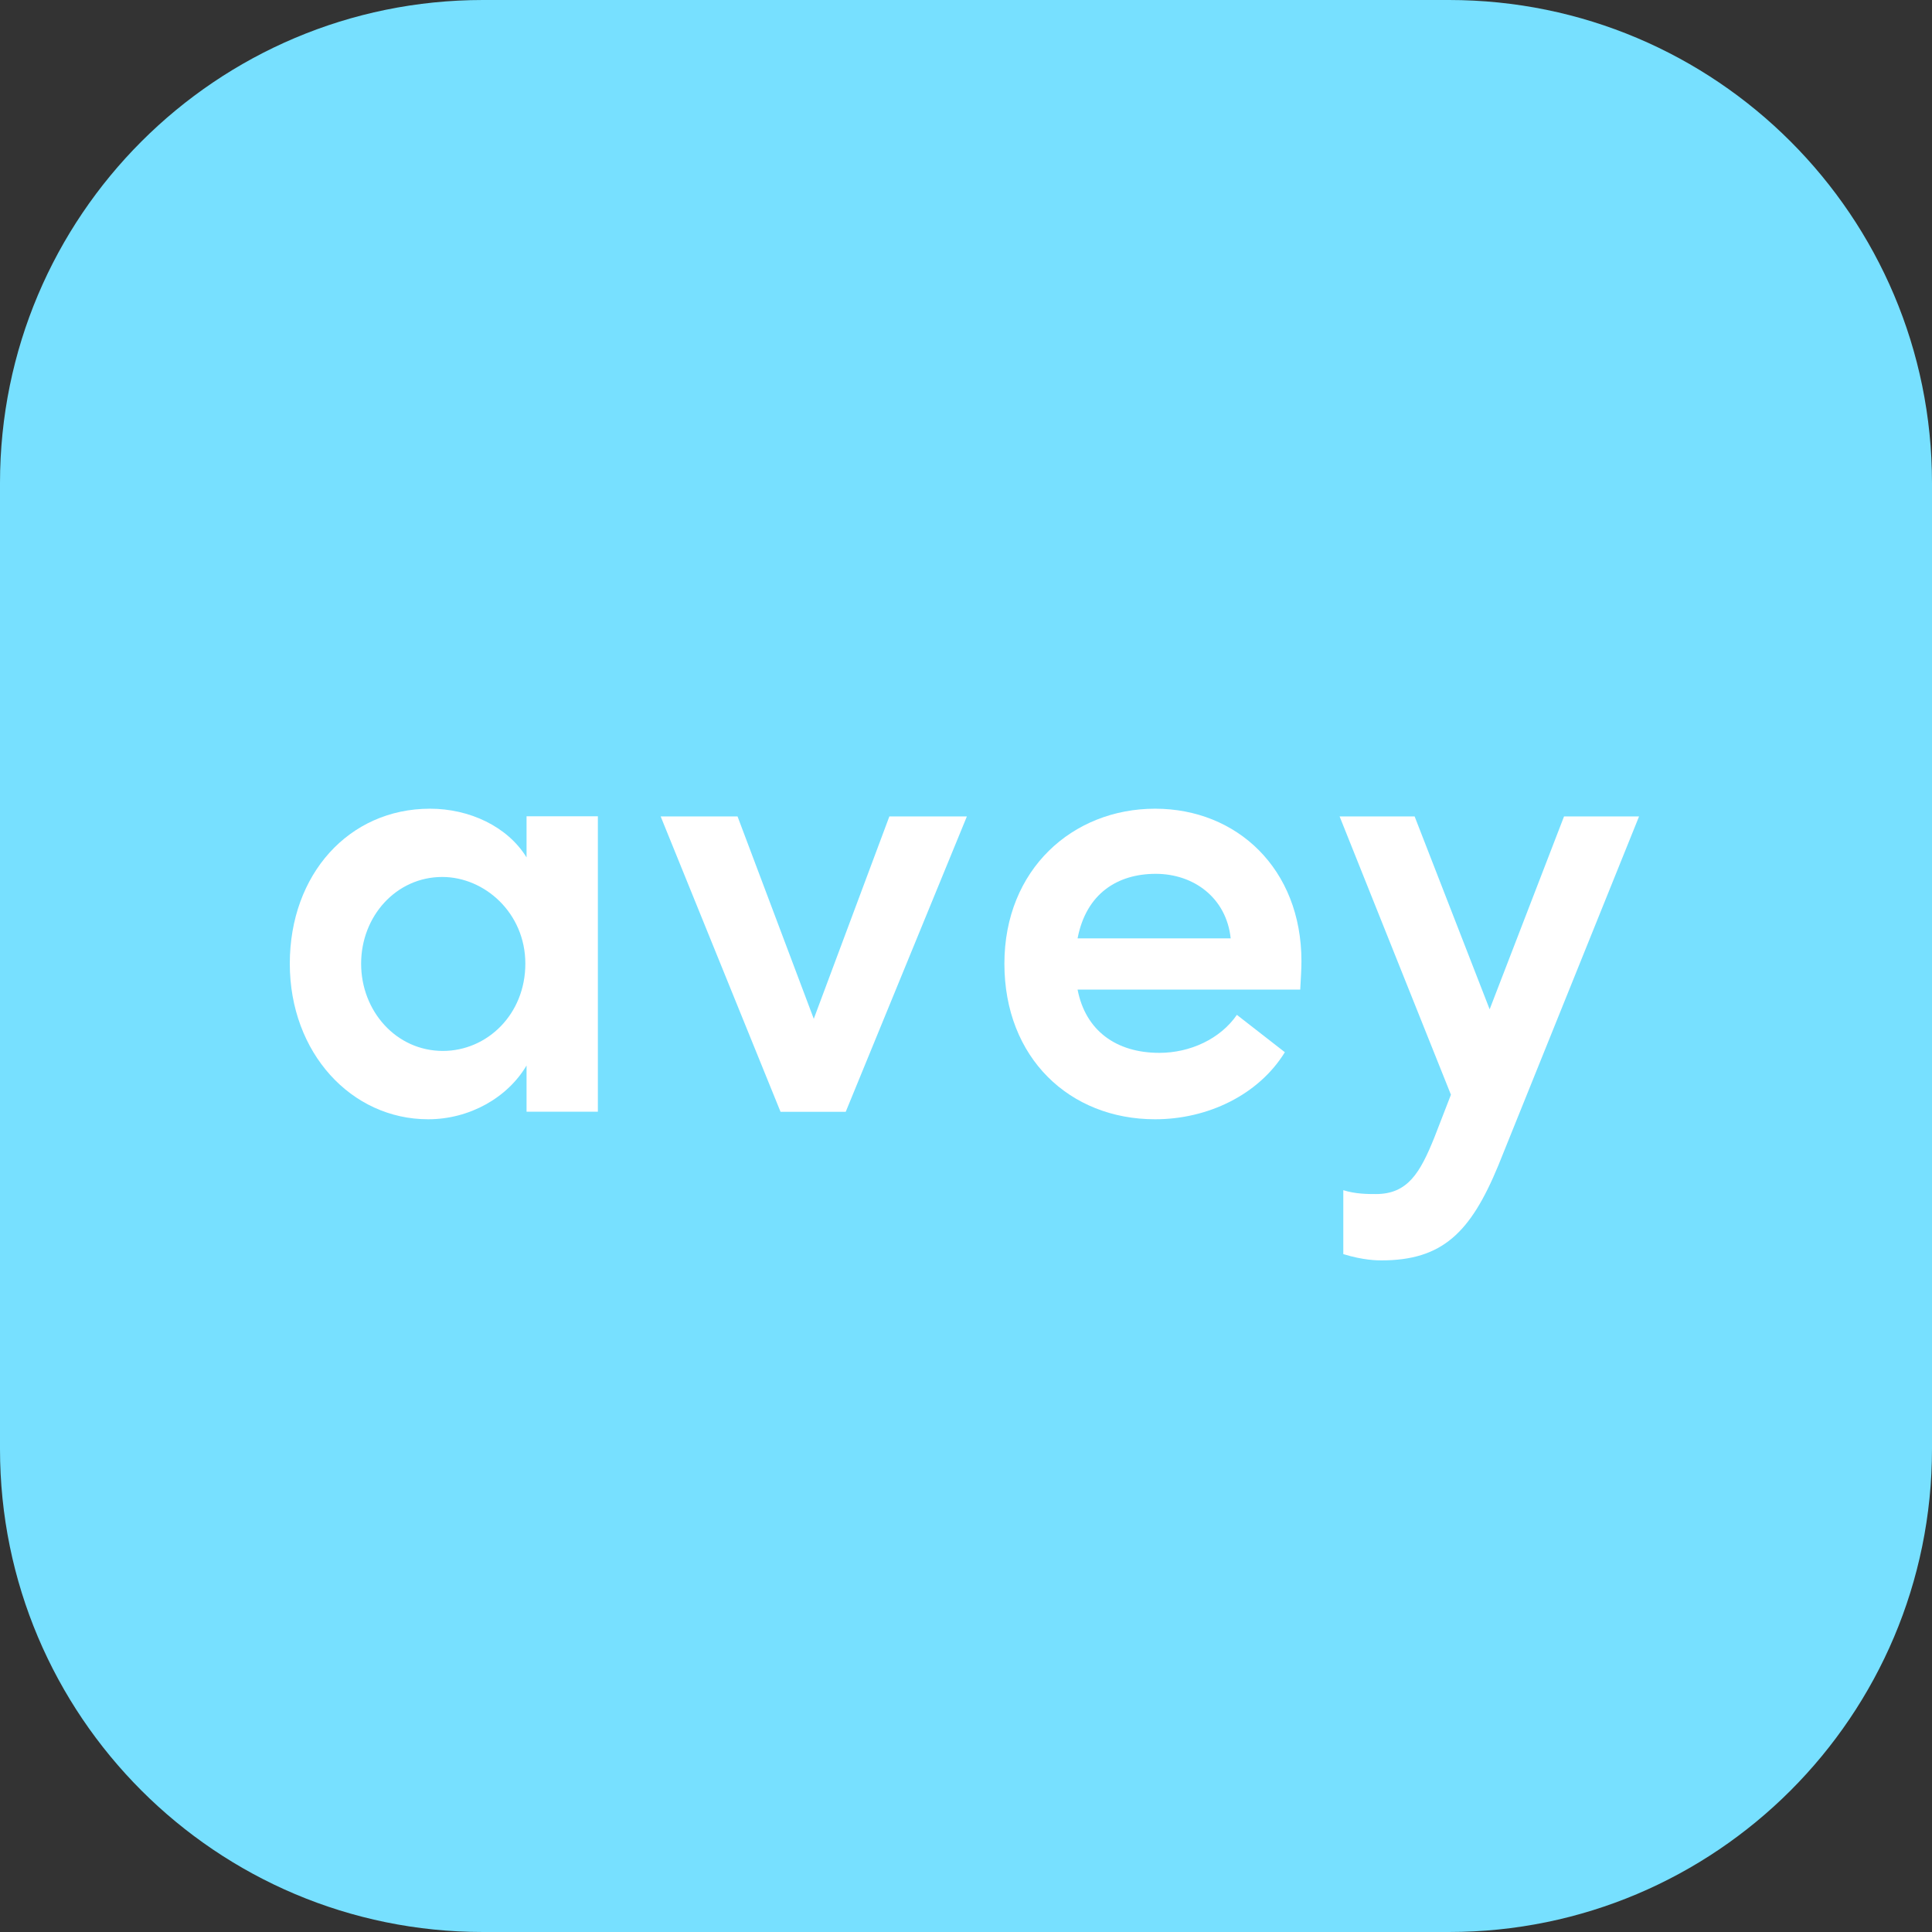 <svg xmlns="http://www.w3.org/2000/svg" width="24" height="24" viewBox="0 0 24 24" fill="none">
  <rect x="0" y="0" width="24" height="24" fill="#333333" stroke="none"/>
  <path d="M0 6C0 2.686 2.686 0 6 0H18C21.314 0 24 2.686 24 6V18C24 21.314 21.314 24 18 24H6C2.686 24 0 21.314 0 18V6Z" fill="#77E0FF"/>
  <path d="M6.541 10.651C6.304 10.266 5.831 10.046 5.342 10.046C4.333 10.046 3.6 10.863 3.6 11.971C3.6 13.079 4.364 13.904 5.319 13.904C5.831 13.904 6.304 13.637 6.541 13.236V13.81H7.427V10.14H6.541V10.651ZM5.502 13.055C4.921 13.055 4.486 12.56 4.486 11.971C4.486 11.382 4.921 10.894 5.494 10.894C6.021 10.894 6.526 11.342 6.526 11.971C6.526 12.6 6.052 13.055 5.502 13.055Z" fill="white"/>
  <path d="M10.109 12.656L9.162 10.142H8.207L9.696 13.811H10.506L12.011 10.142H11.048L10.109 12.656Z" fill="white"/>
  <path d="M14.349 10.046C13.325 10.046 12.477 10.8 12.477 11.971C12.477 13.142 13.287 13.904 14.349 13.904C14.998 13.904 15.632 13.605 15.961 13.071L15.365 12.607C15.159 12.906 14.784 13.079 14.402 13.079C13.867 13.079 13.485 12.804 13.386 12.293H16.152C16.159 12.159 16.167 12.042 16.167 11.94C16.167 10.792 15.365 10.046 14.349 10.046ZM13.386 11.657C13.493 11.099 13.883 10.855 14.357 10.855C14.83 10.855 15.235 11.154 15.288 11.657H13.386Z" fill="white"/>
  <path d="M19.429 10.142L18.505 12.538L17.573 10.142H16.641L18.024 13.599L17.817 14.133C17.642 14.566 17.489 14.833 17.092 14.833C16.992 14.833 16.84 14.833 16.687 14.785V15.579C16.939 15.657 17.115 15.657 17.16 15.657C17.917 15.657 18.268 15.312 18.612 14.479L20.361 10.142H19.429Z" fill="white"/>
</svg>